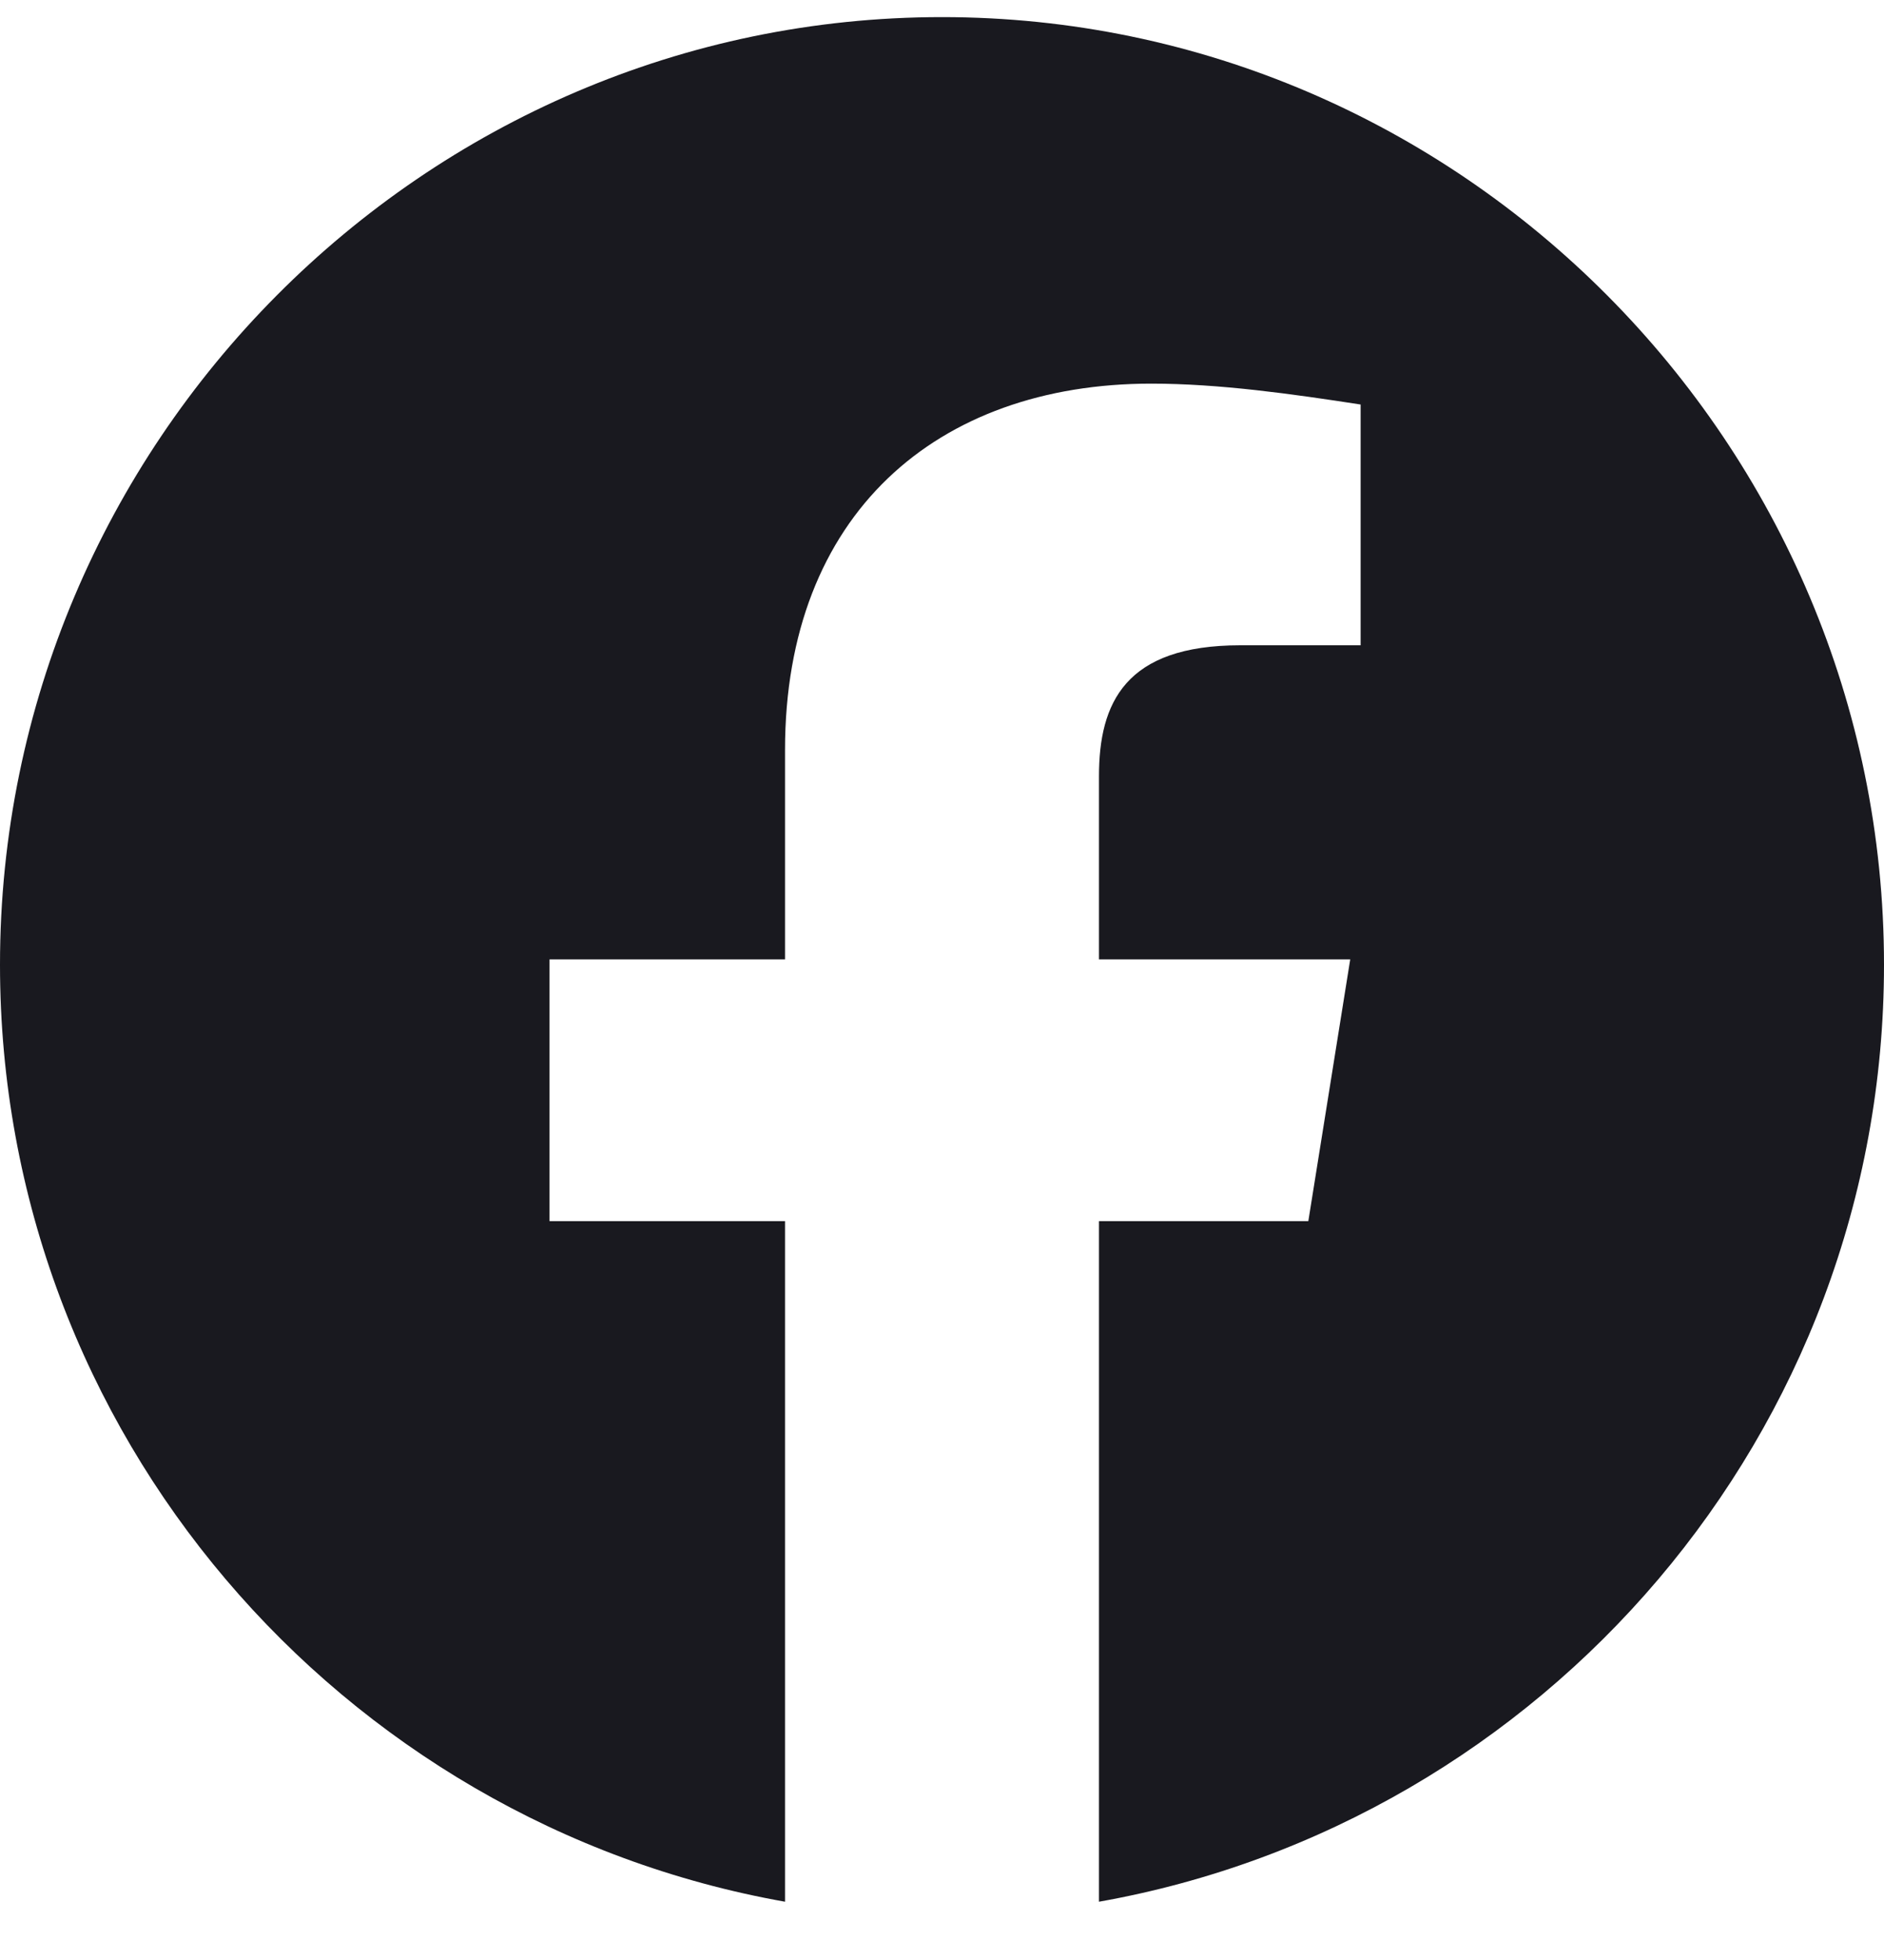 <svg width="25" height="26" viewBox="0 0 25 26" fill="none" xmlns="http://www.w3.org/2000/svg">
<g clip-path="url(#clip0)">
<path fill-rule="evenodd" clip-rule="evenodd" d="M0 12.797C0 19.011 4.514 24.179 10.417 25.227V16.199H7.292V12.727H10.417V9.949C10.417 6.824 12.43 5.089 15.278 5.089C16.18 5.089 17.153 5.227 18.055 5.366V8.56H16.458C14.93 8.56 14.583 9.324 14.583 10.297V12.727H17.917L17.361 16.199H14.583V25.227C20.486 24.179 25 19.012 25 12.797C25 5.883 19.375 0.227 12.5 0.227C5.625 0.227 0 5.883 0 12.797Z" fill="#19191F"/>
</g>
<defs>
<clipPath id="clip0">
<rect width="25" height="25" fill="white" transform="translate(0 0.227)"/>
</clipPath>
</defs>
</svg>
